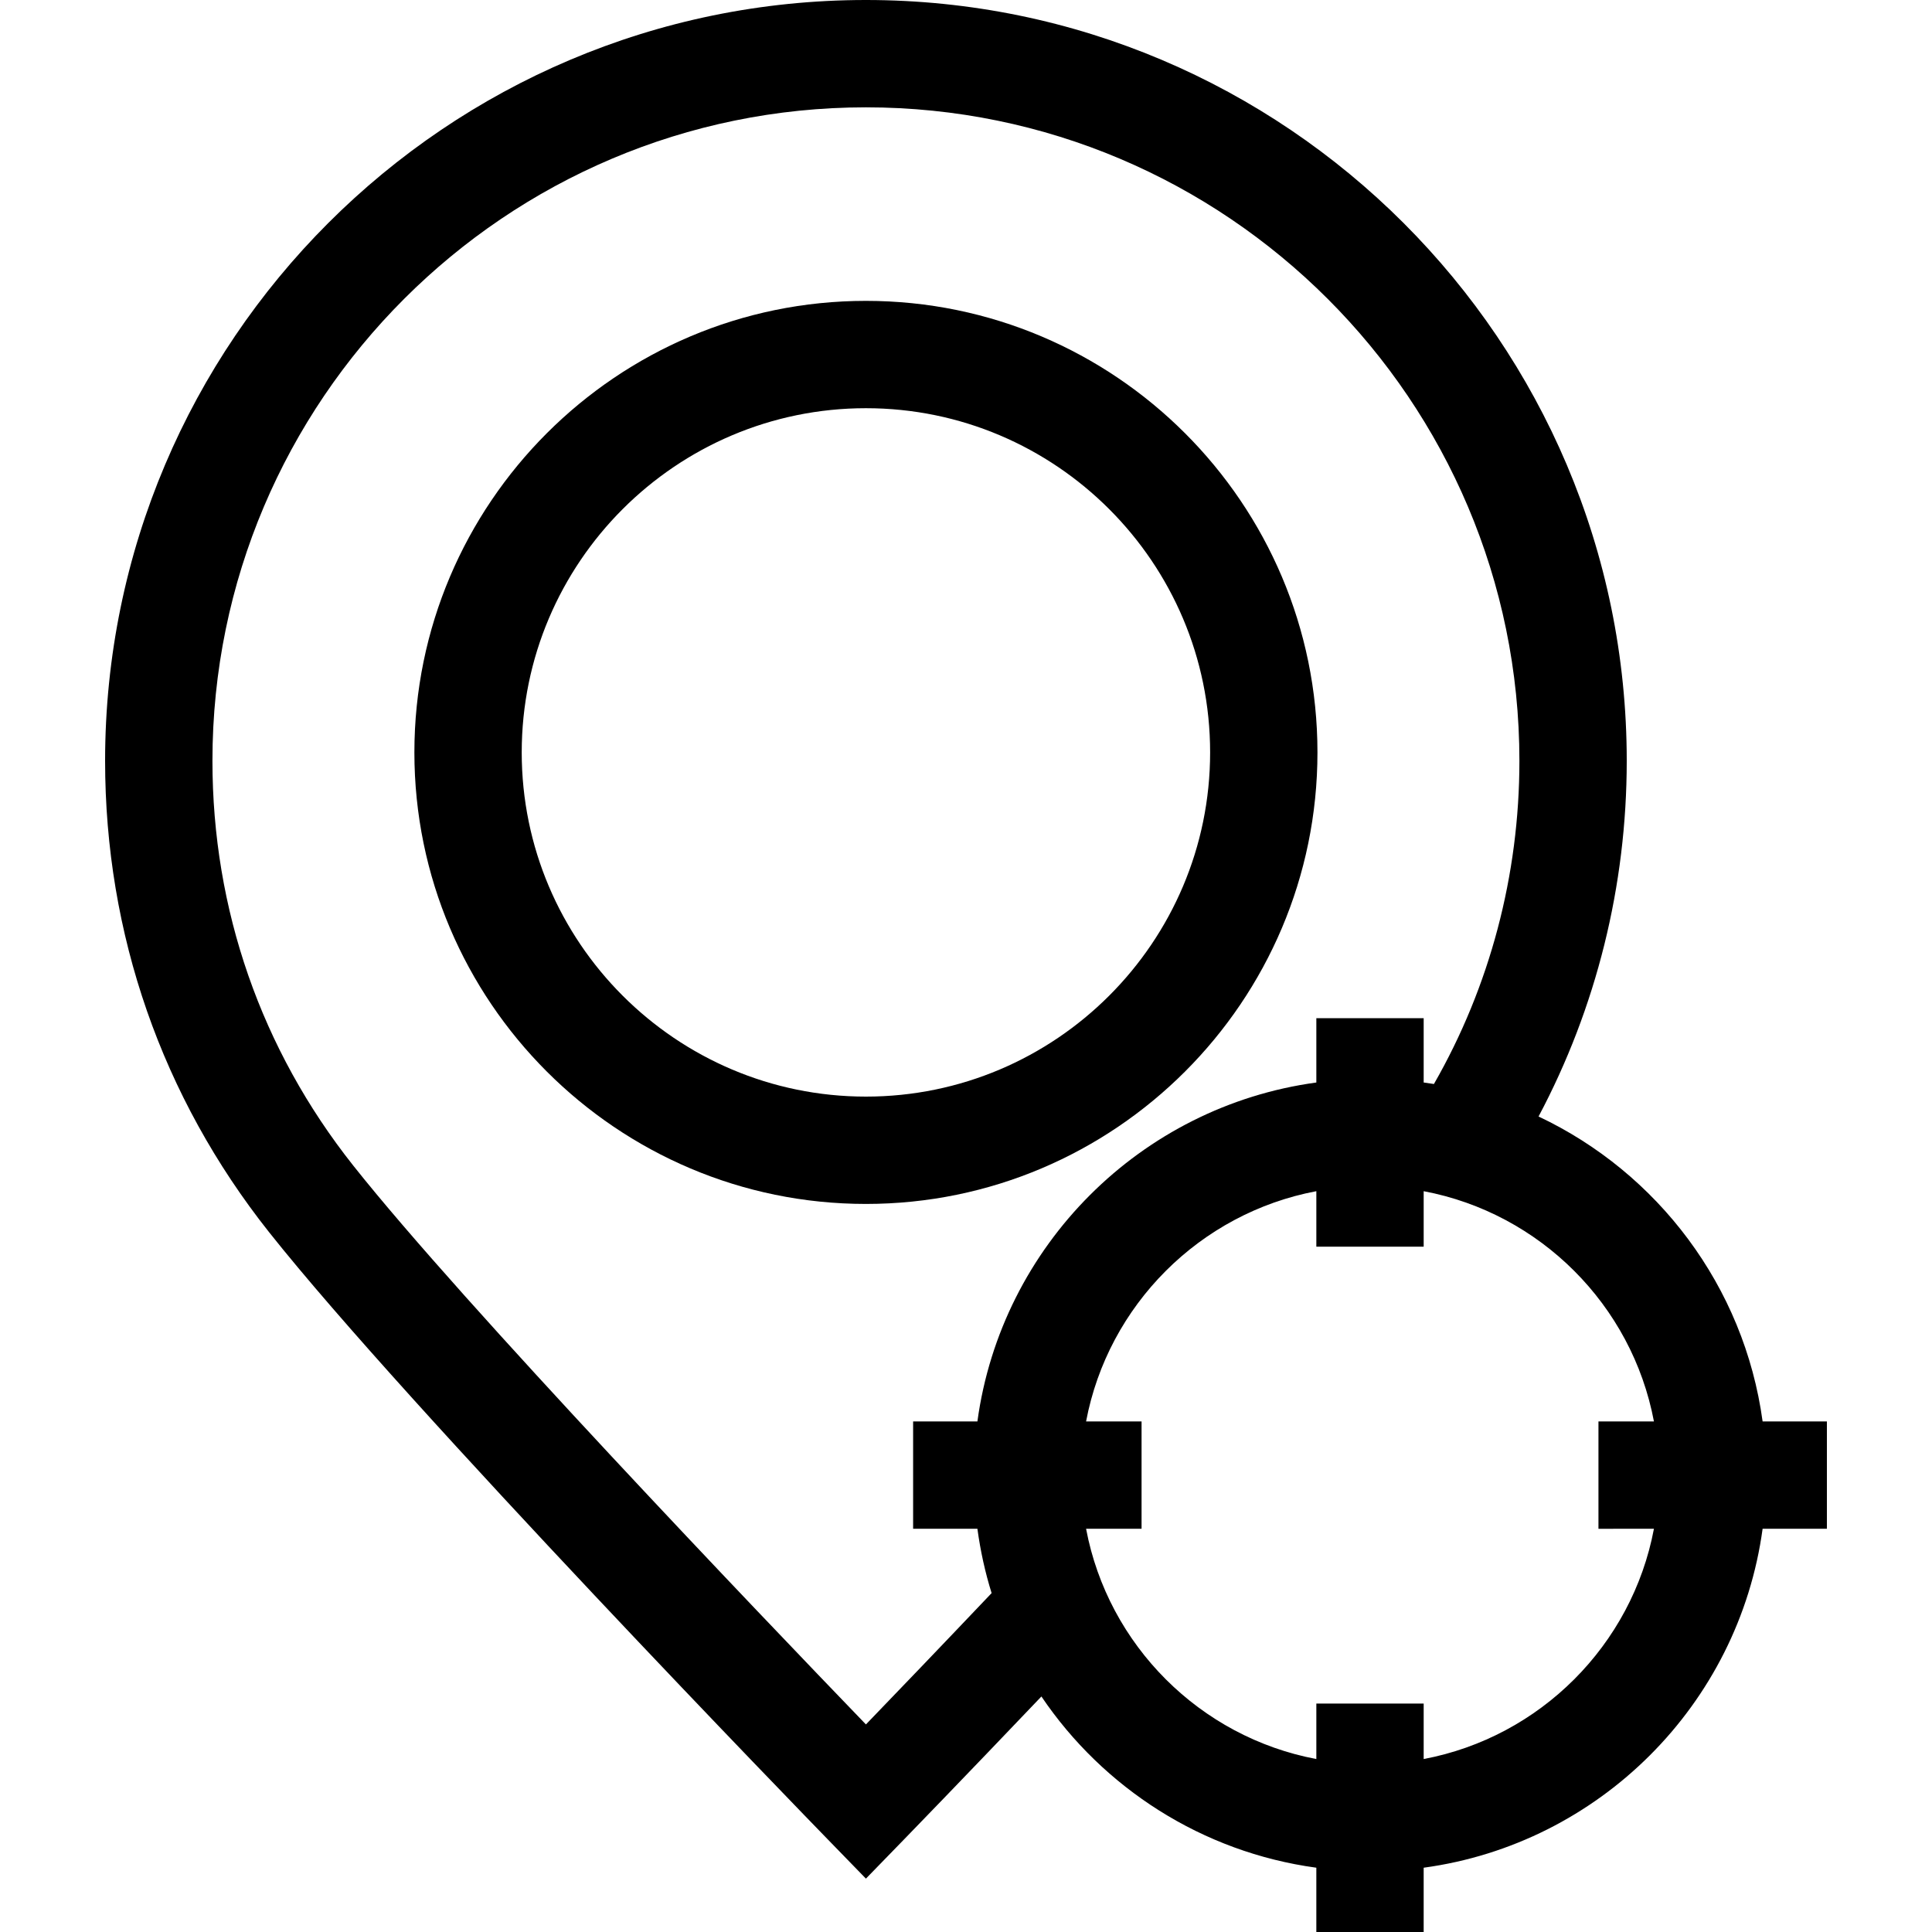 <?xml version="1.0" encoding="iso-8859-1"?>
<!-- Uploaded to: SVG Repo, www.svgrepo.com, Generator: SVG Repo Mixer Tools -->
<svg fill="#000000" height="800px" width="800px" version="1.1" id="Layer_1" xmlns="http://www.w3.org/2000/svg" xmlns:xlink="http://www.w3.org/1999/xlink" 
	 viewBox="0 0 360 360" xml:space="preserve">
<g id="XMLID_240_">
	<g>
		<g>
			<path d="M245.489,140.199c0-46.394-37.744-84.137-84.137-84.137s-84.137,37.744-84.137,84.137s37.744,84.137,84.137,84.137
				S245.489,186.593,245.489,140.199z M161.352,204.336c-35.365,0-64.137-28.772-64.137-64.137s28.772-64.137,64.137-64.137
				c35.365,0,64.137,28.772,64.137,64.137C225.489,175.564,196.717,204.336,161.352,204.336z"/>
			<path d="M286.687,208.043c10.762-20.245,16.432-42.983,16.432-66.276C303.119,63.597,239.522,0,161.352,0
				S19.584,63.597,19.584,141.768c0,32.255,10.571,62.633,30.57,87.85C75.966,262.163,151,339.407,154.182,342.679l7.169,7.375
				l7.17-7.374c0.128-0.131,10.882-11.195,25.53-26.565c11.513,17.035,29.948,29.011,51.229,31.906V360h20v-11.979
				c32.733-4.453,58.703-30.423,63.156-63.156h11.979v-20h-11.978C325.012,239.687,308.862,218.508,286.687,208.043z
				 M182.125,284.865c0.559,4.11,1.439,8.119,2.647,11.987c-9.528,10.032-17.867,18.713-23.419,24.471
				c-19.765-20.503-74.91-78.137-95.528-104.134c-17.167-21.645-26.24-47.725-26.24-75.422C39.584,74.625,94.208,20,161.352,20
				c67.143,0,121.767,54.625,121.767,121.768c0,21.302-5.505,42.047-15.927,60.22c-0.634-0.103-1.272-0.192-1.911-0.279v-11.98h-20
				v11.98c-32.733,4.453-58.702,30.422-63.156,63.156h-11.979v20H182.125z M308.187,284.865
				c-4.091,21.687-21.219,38.815-42.906,42.906v-10.338h-20v10.338c-21.687-4.091-38.814-21.219-42.905-42.906h10.338v-20h-10.338
				c4.091-21.687,21.218-38.814,42.905-42.905v10.338h20V221.96c21.687,4.091,38.815,21.218,42.906,42.905h-10.338v20H308.187z"/>
		</g>
	</g>
</g>
</svg>